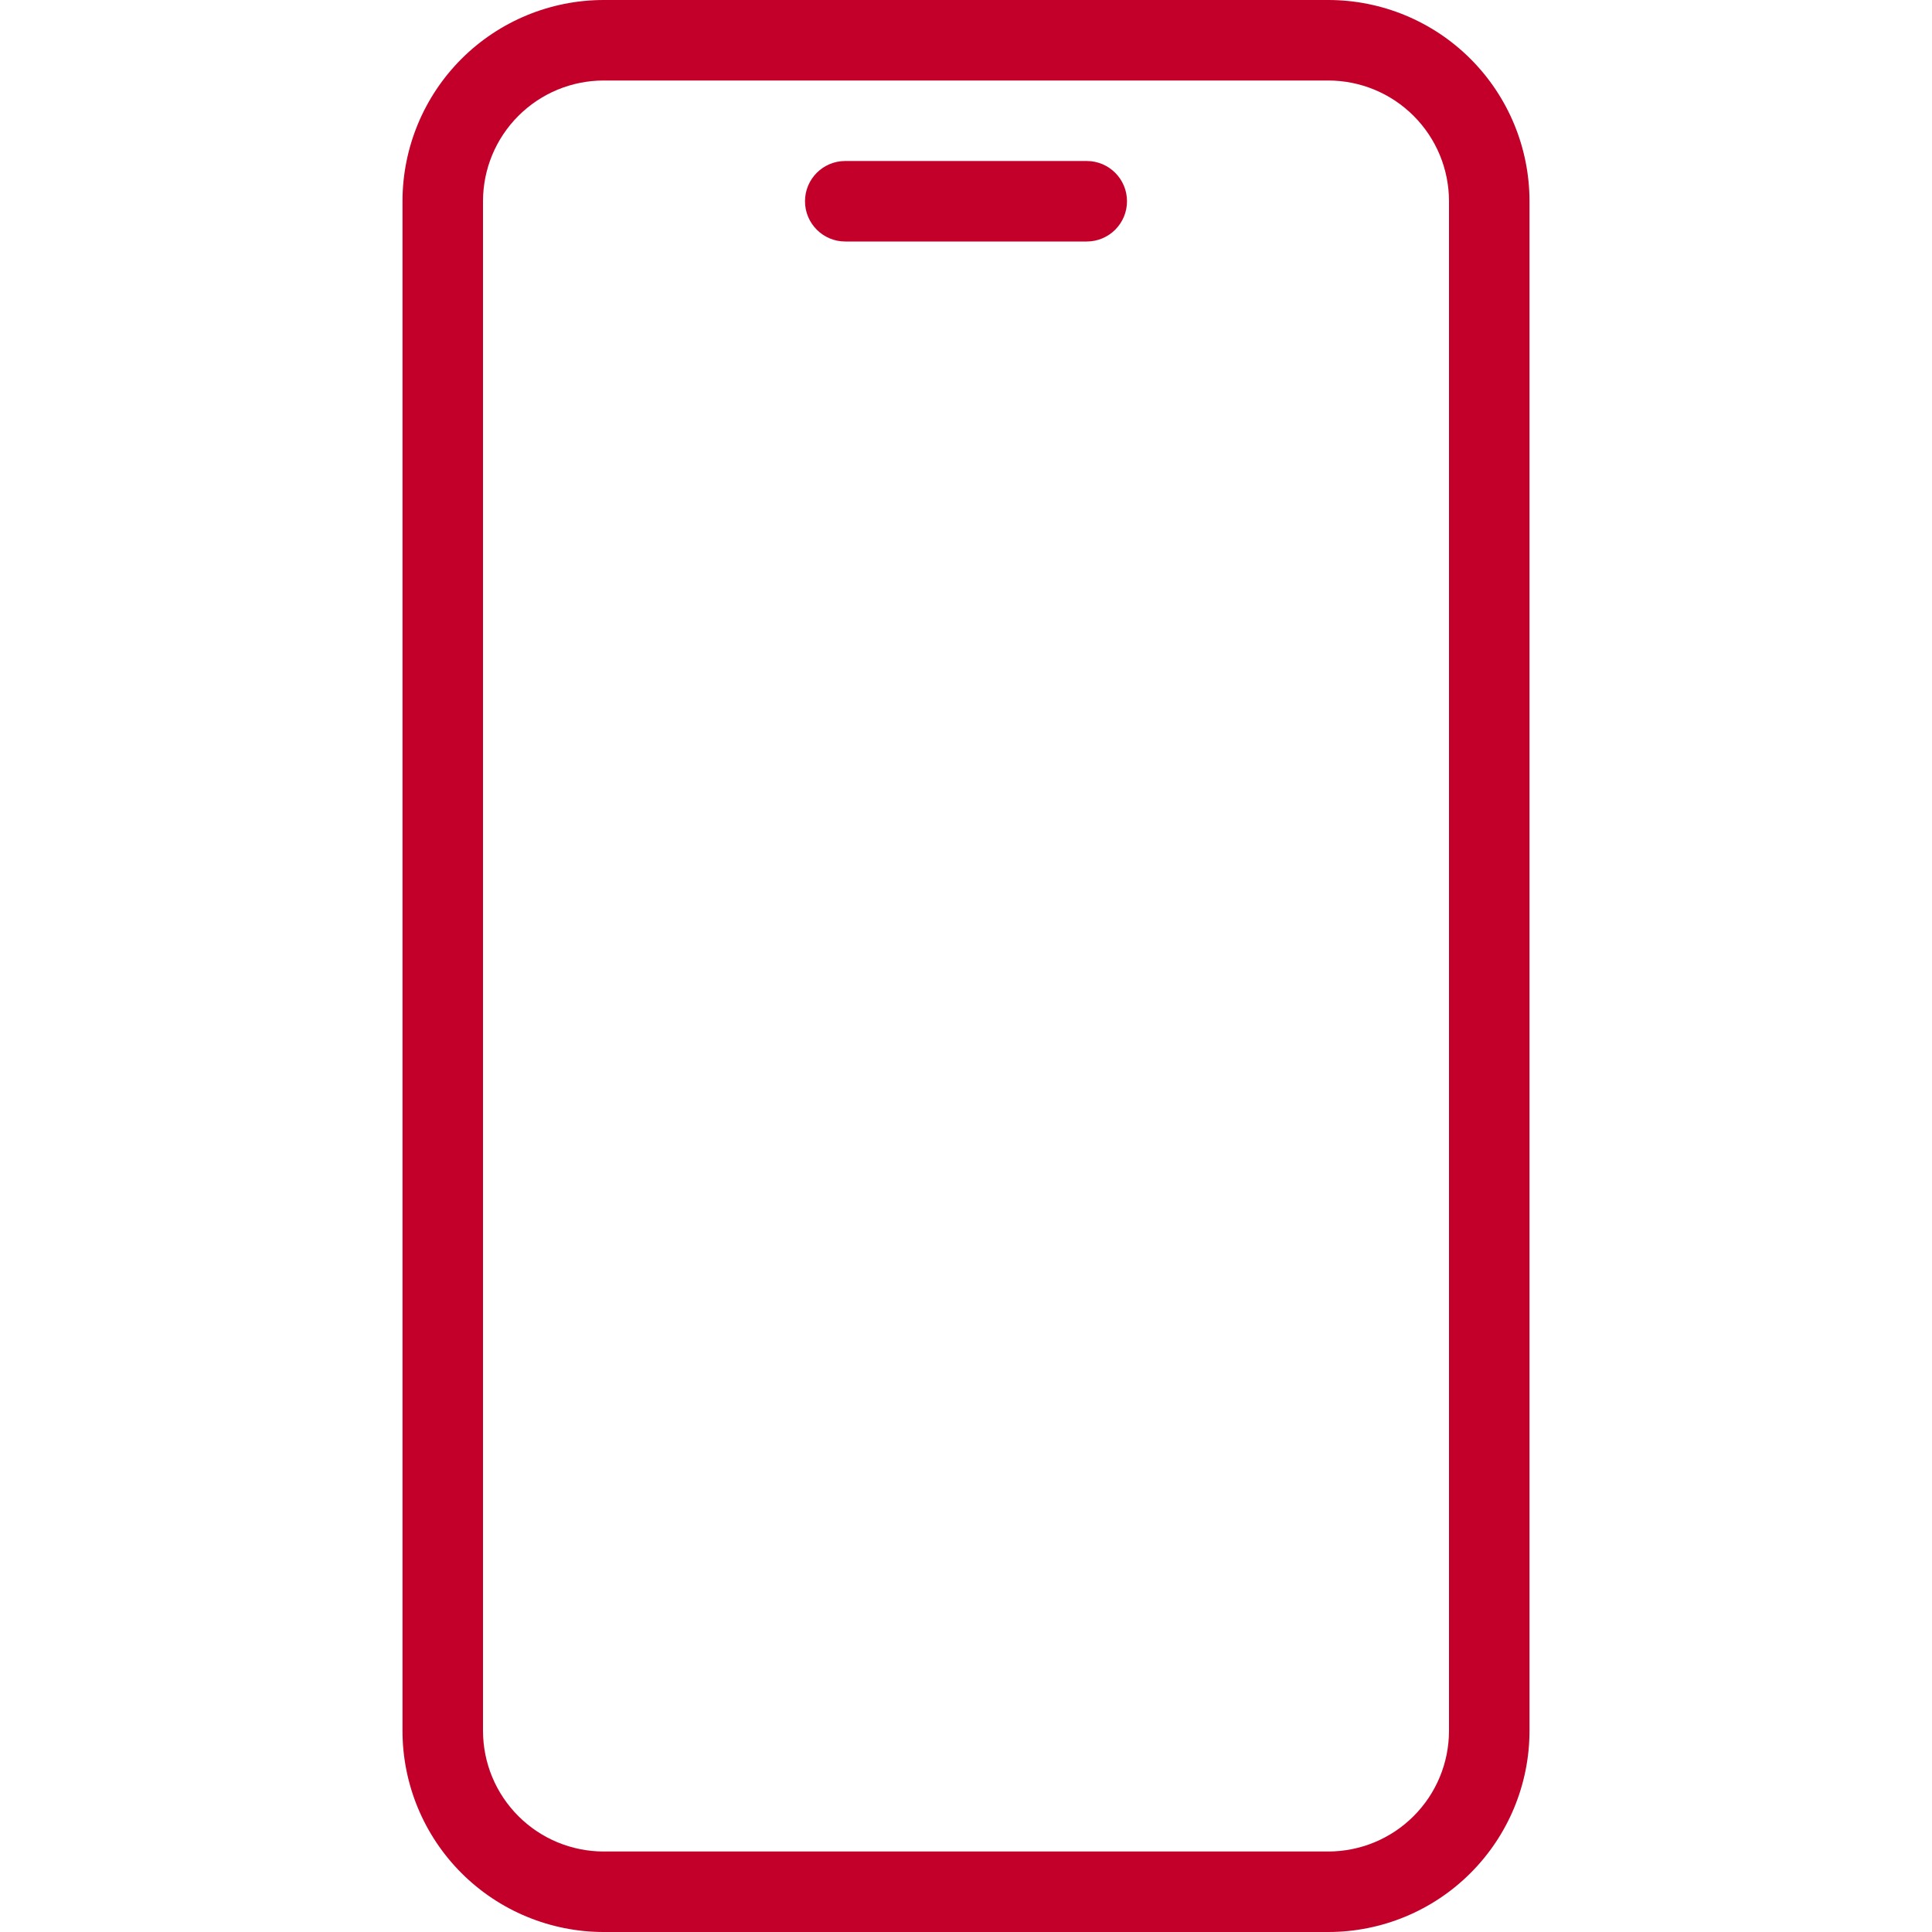 <svg width="48" height="48" viewBox="0 0 48 48" fill="none" xmlns="http://www.w3.org/2000/svg">
<path fill-rule="evenodd" clip-rule="evenodd" d="M11.464 1.464C12.402 0.527 13.674 0 15 0H33C34.326 0 35.598 0.527 36.535 1.464C37.473 2.402 38 3.674 38 5V43C38 44.326 37.473 45.598 36.535 46.535C35.598 47.473 34.326 48 33 48H15C13.674 48 12.402 47.473 11.464 46.535C10.527 45.598 10 44.326 10 43V5C10 3.674 10.527 2.402 11.464 1.464ZM15 2C14.204 2 13.441 2.316 12.879 2.879C12.316 3.441 12 4.204 12 5V43C12 43.796 12.316 44.559 12.879 45.121C13.441 45.684 14.204 46 15 46H33C33.796 46 34.559 45.684 35.121 45.121C35.684 44.559 36 43.796 36 43V5C36 4.204 35.684 3.441 35.121 2.879C34.559 2.316 33.796 2 33 2H15Z" fill="#C20029"/>
<path fill-rule="evenodd" clip-rule="evenodd" d="M20 5C20 4.448 20.448 4 21 4H27C27.552 4 28 4.448 28 5C28 5.552 27.552 6 27 6H21C20.448 6 20 5.552 20 5Z" fill="#C20029"/>
</svg>
